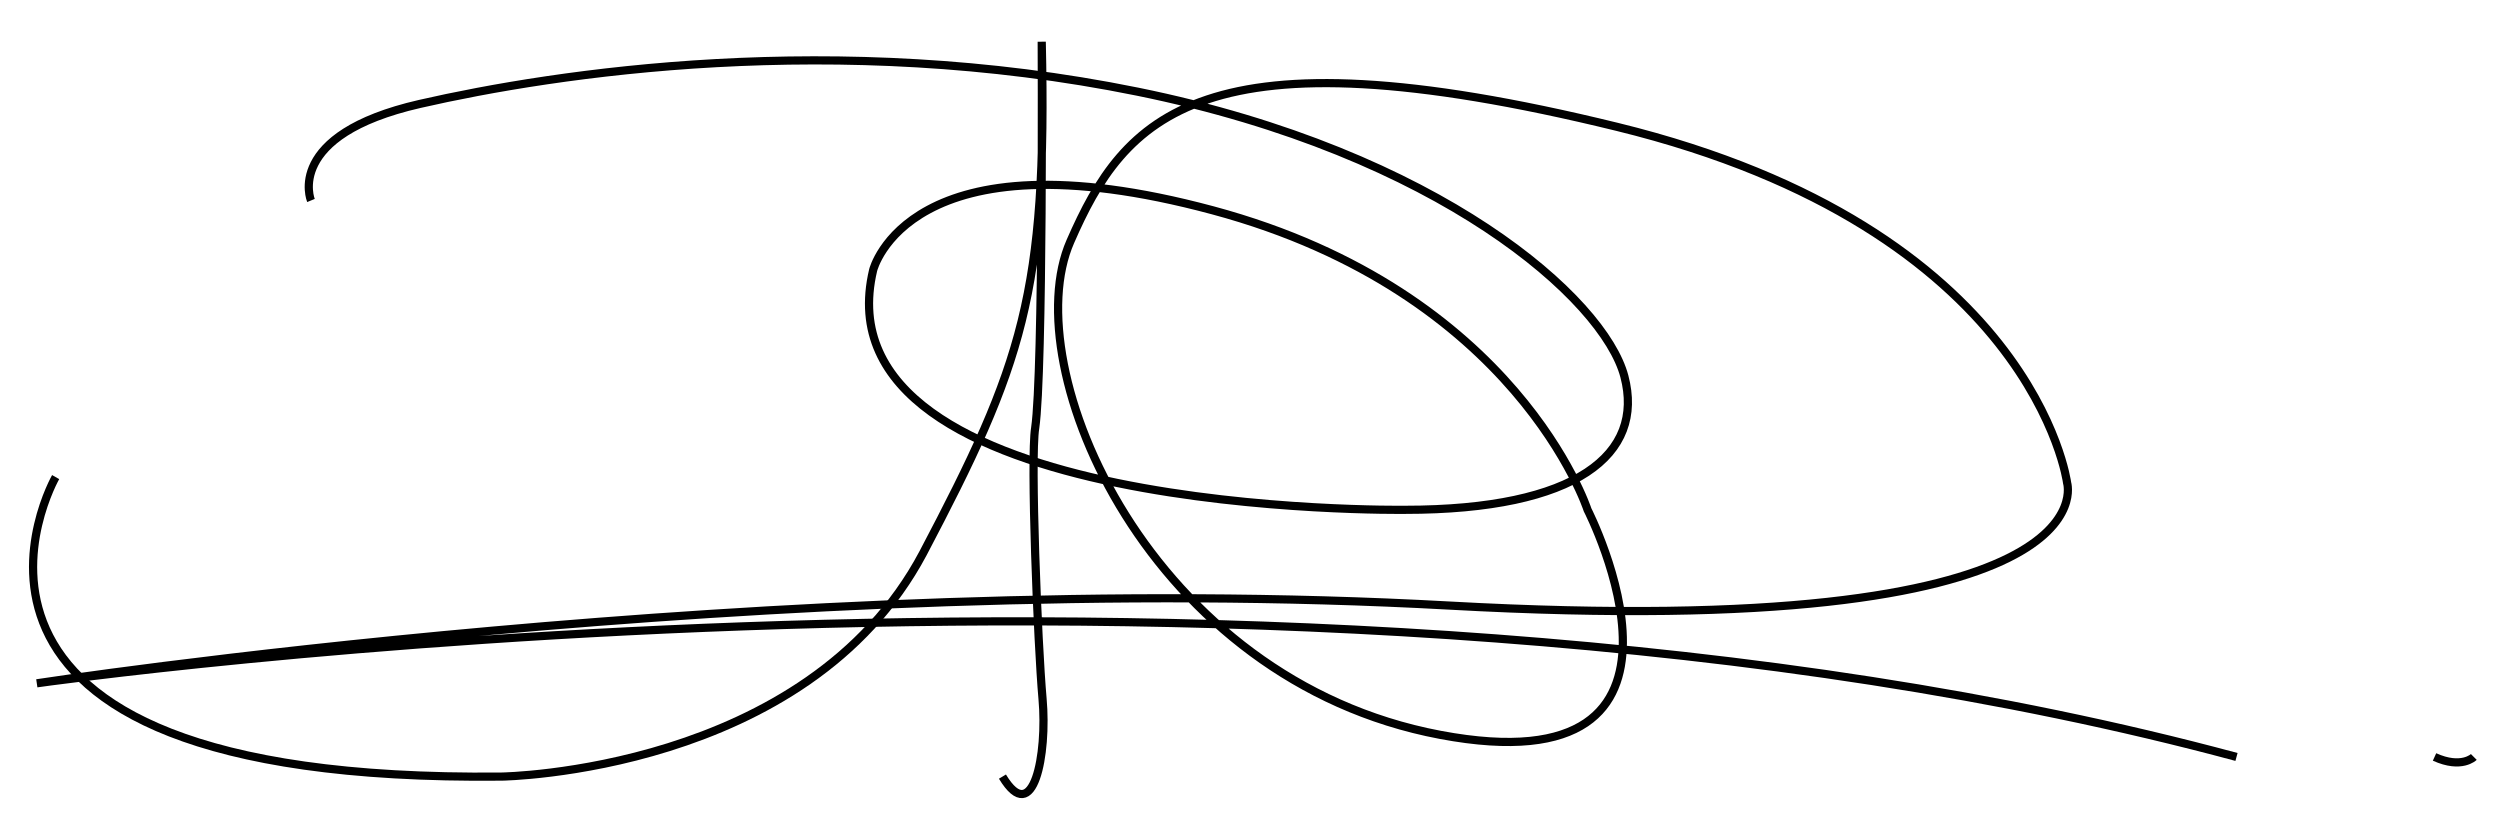 <?xml version="1.0" encoding="utf-8"?>
<!-- Generator: Adobe Illustrator 19.0.0, SVG Export Plug-In . SVG Version: 6.00 Build 0)  -->
<svg version="1.1" id="Calque_1" xmlns="http://www.w3.org/2000/svg" xmlns:xlink="http://www.w3.org/1999/xlink" x="0px" y="0px"
	 viewBox="0 0 305.5 100" style="enable-background:new 0 0 305.5 100;" xml:space="preserve">
<style type="text/css">
	.st0{fill:none;stroke:#000000;stroke-miterlimit:10;}
</style>
<path class="st0" d="M38,24.5c0,0-3.3-8,13.3-11.8s50.8-9,87.7-1.5s57,25.3,59.5,34.8s-5.8,16.3-26.8,16.3c0,0-72.2,1-65-29.3
	c0,0,4.3-17.3,41.5-7.3S194,62.3,194,62.3s17.5,34.2-18,27.5S124,45,130.8,29.5c6.6-15.1,15.8-26.5,66.8-14s55,43.5,55,43.5
	s6,19.5-75.5,15S4.5,83.5,4.5,83.5s153.8-22,268.8,9"/>
<path class="st0" d="M6.8,58.3c0,0-21.3,37.4,54.5,36.6c0,0,37.3-0.5,51.5-27.3c12.1-23,15.2-31.8,14.5-62.5c0,0,0.2,40.3-0.8,47.2
	c-0.6,3.7,0.3,26.3,0.9,33.1c0.6,6.8-1.1,15.8-4.9,9.5"/>
<path class="st0" d="M297.5,92.5c3.3,1.5,4.8,0,4.8,0"/>
</svg>
